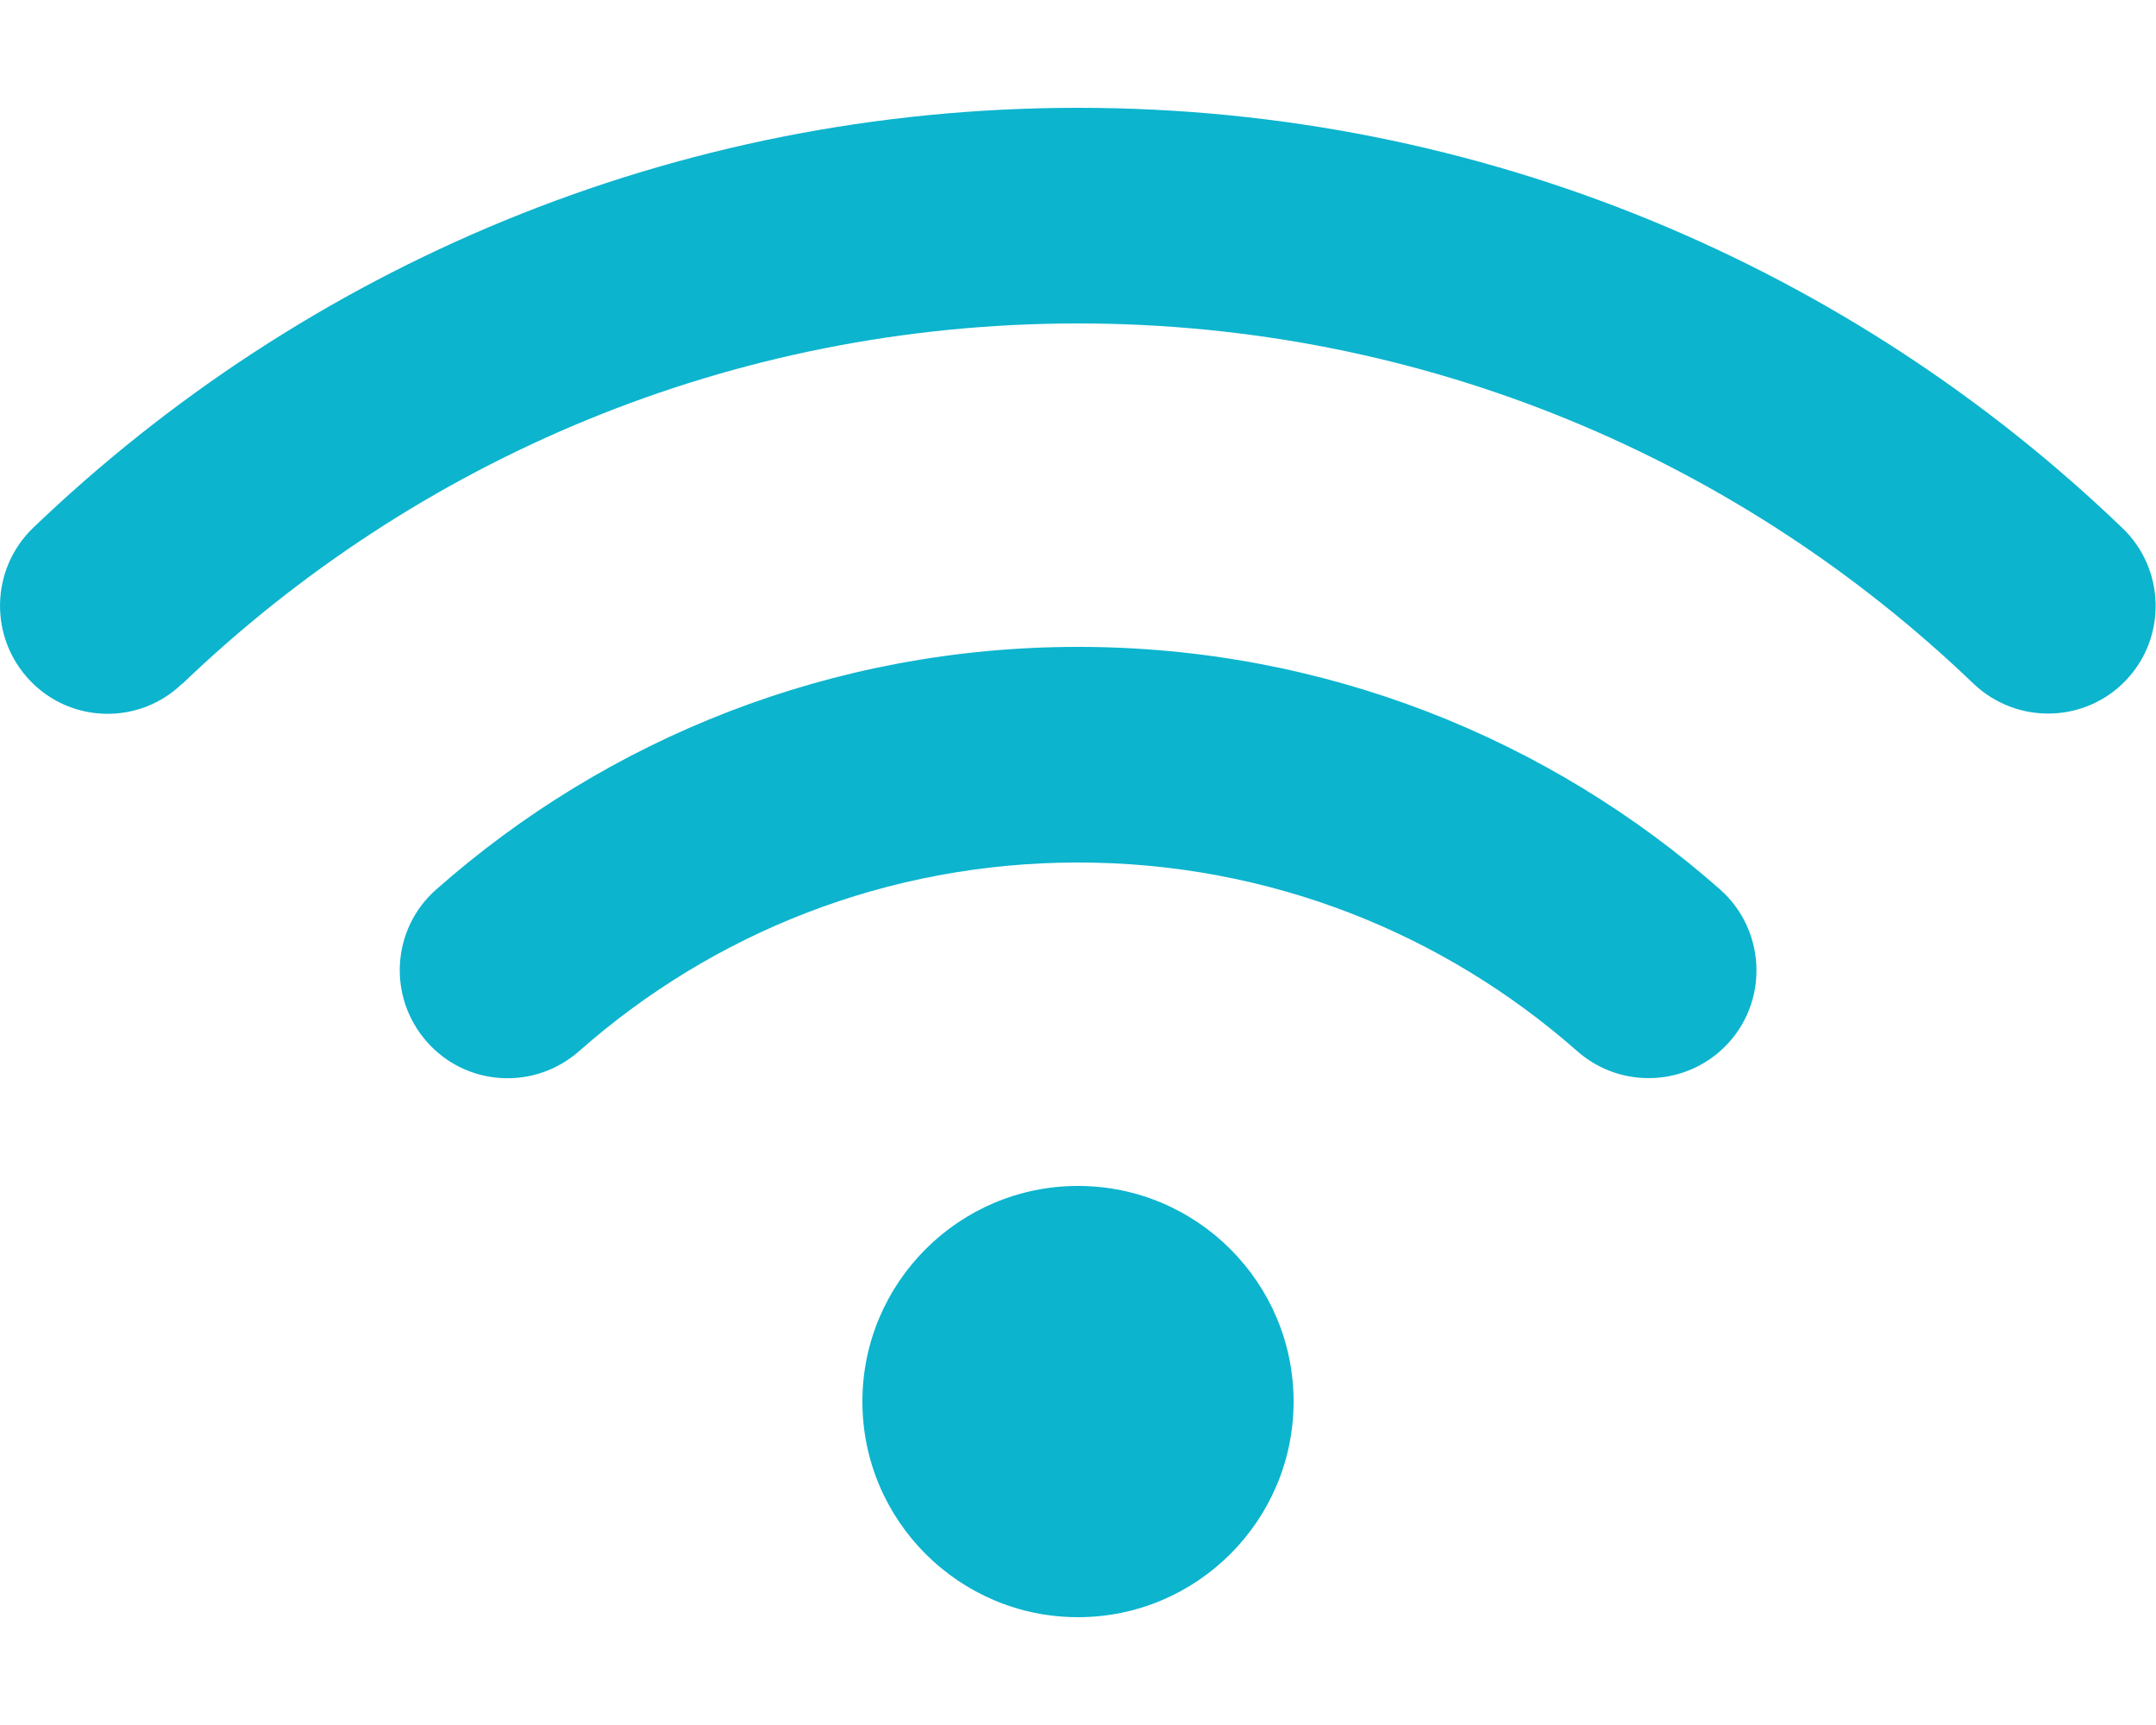 <?xml version="1.0" encoding="utf-8"?>
<!-- Generator: Adobe Illustrator 27.0.0, SVG Export Plug-In . SVG Version: 6.00 Build 0)  -->
<svg version="1.1" id="Layer_1" xmlns="http://www.w3.org/2000/svg" xmlns:xlink="http://www.w3.org/1999/xlink" x="0px" y="0px"
	 viewBox="0 0 640 512" style="enable-background:new 0 0 640 512;" xml:space="preserve">
<style type="text/css">
	.st0{fill:#0CB4CE;}
</style>
<path class="st0" d="M54.2,202.9C123.2,136.7,216.8,96,320,96s196.8,40.7,265.8,106.9c12.8,12.2,33,11.8,45.2-0.9s11.8-33-0.9-45.2
	C549.7,79.5,440.4,32,320,32S90.3,79.5,9.8,156.7C-2.9,169-3.3,189.2,8.9,202s32.5,13.2,45.2,0.9H54.2z M320,256
	c56.8,0,108.6,21.1,148.2,56c13.3,11.7,33.5,10.4,45.2-2.8s10.4-33.5-2.8-45.2C459.8,219.2,393,192,320,192s-139.8,27.2-190.5,72
	c-13.3,11.7-14.5,31.9-2.8,45.2s31.9,14.5,45.2,2.8C211.4,277.1,263.2,256,320,256L320,256z M384,416c0-35.3-28.7-64-64-64
	s-64,28.7-64,64s28.7,64,64,64S384,451.3,384,416z"/>
</svg>
